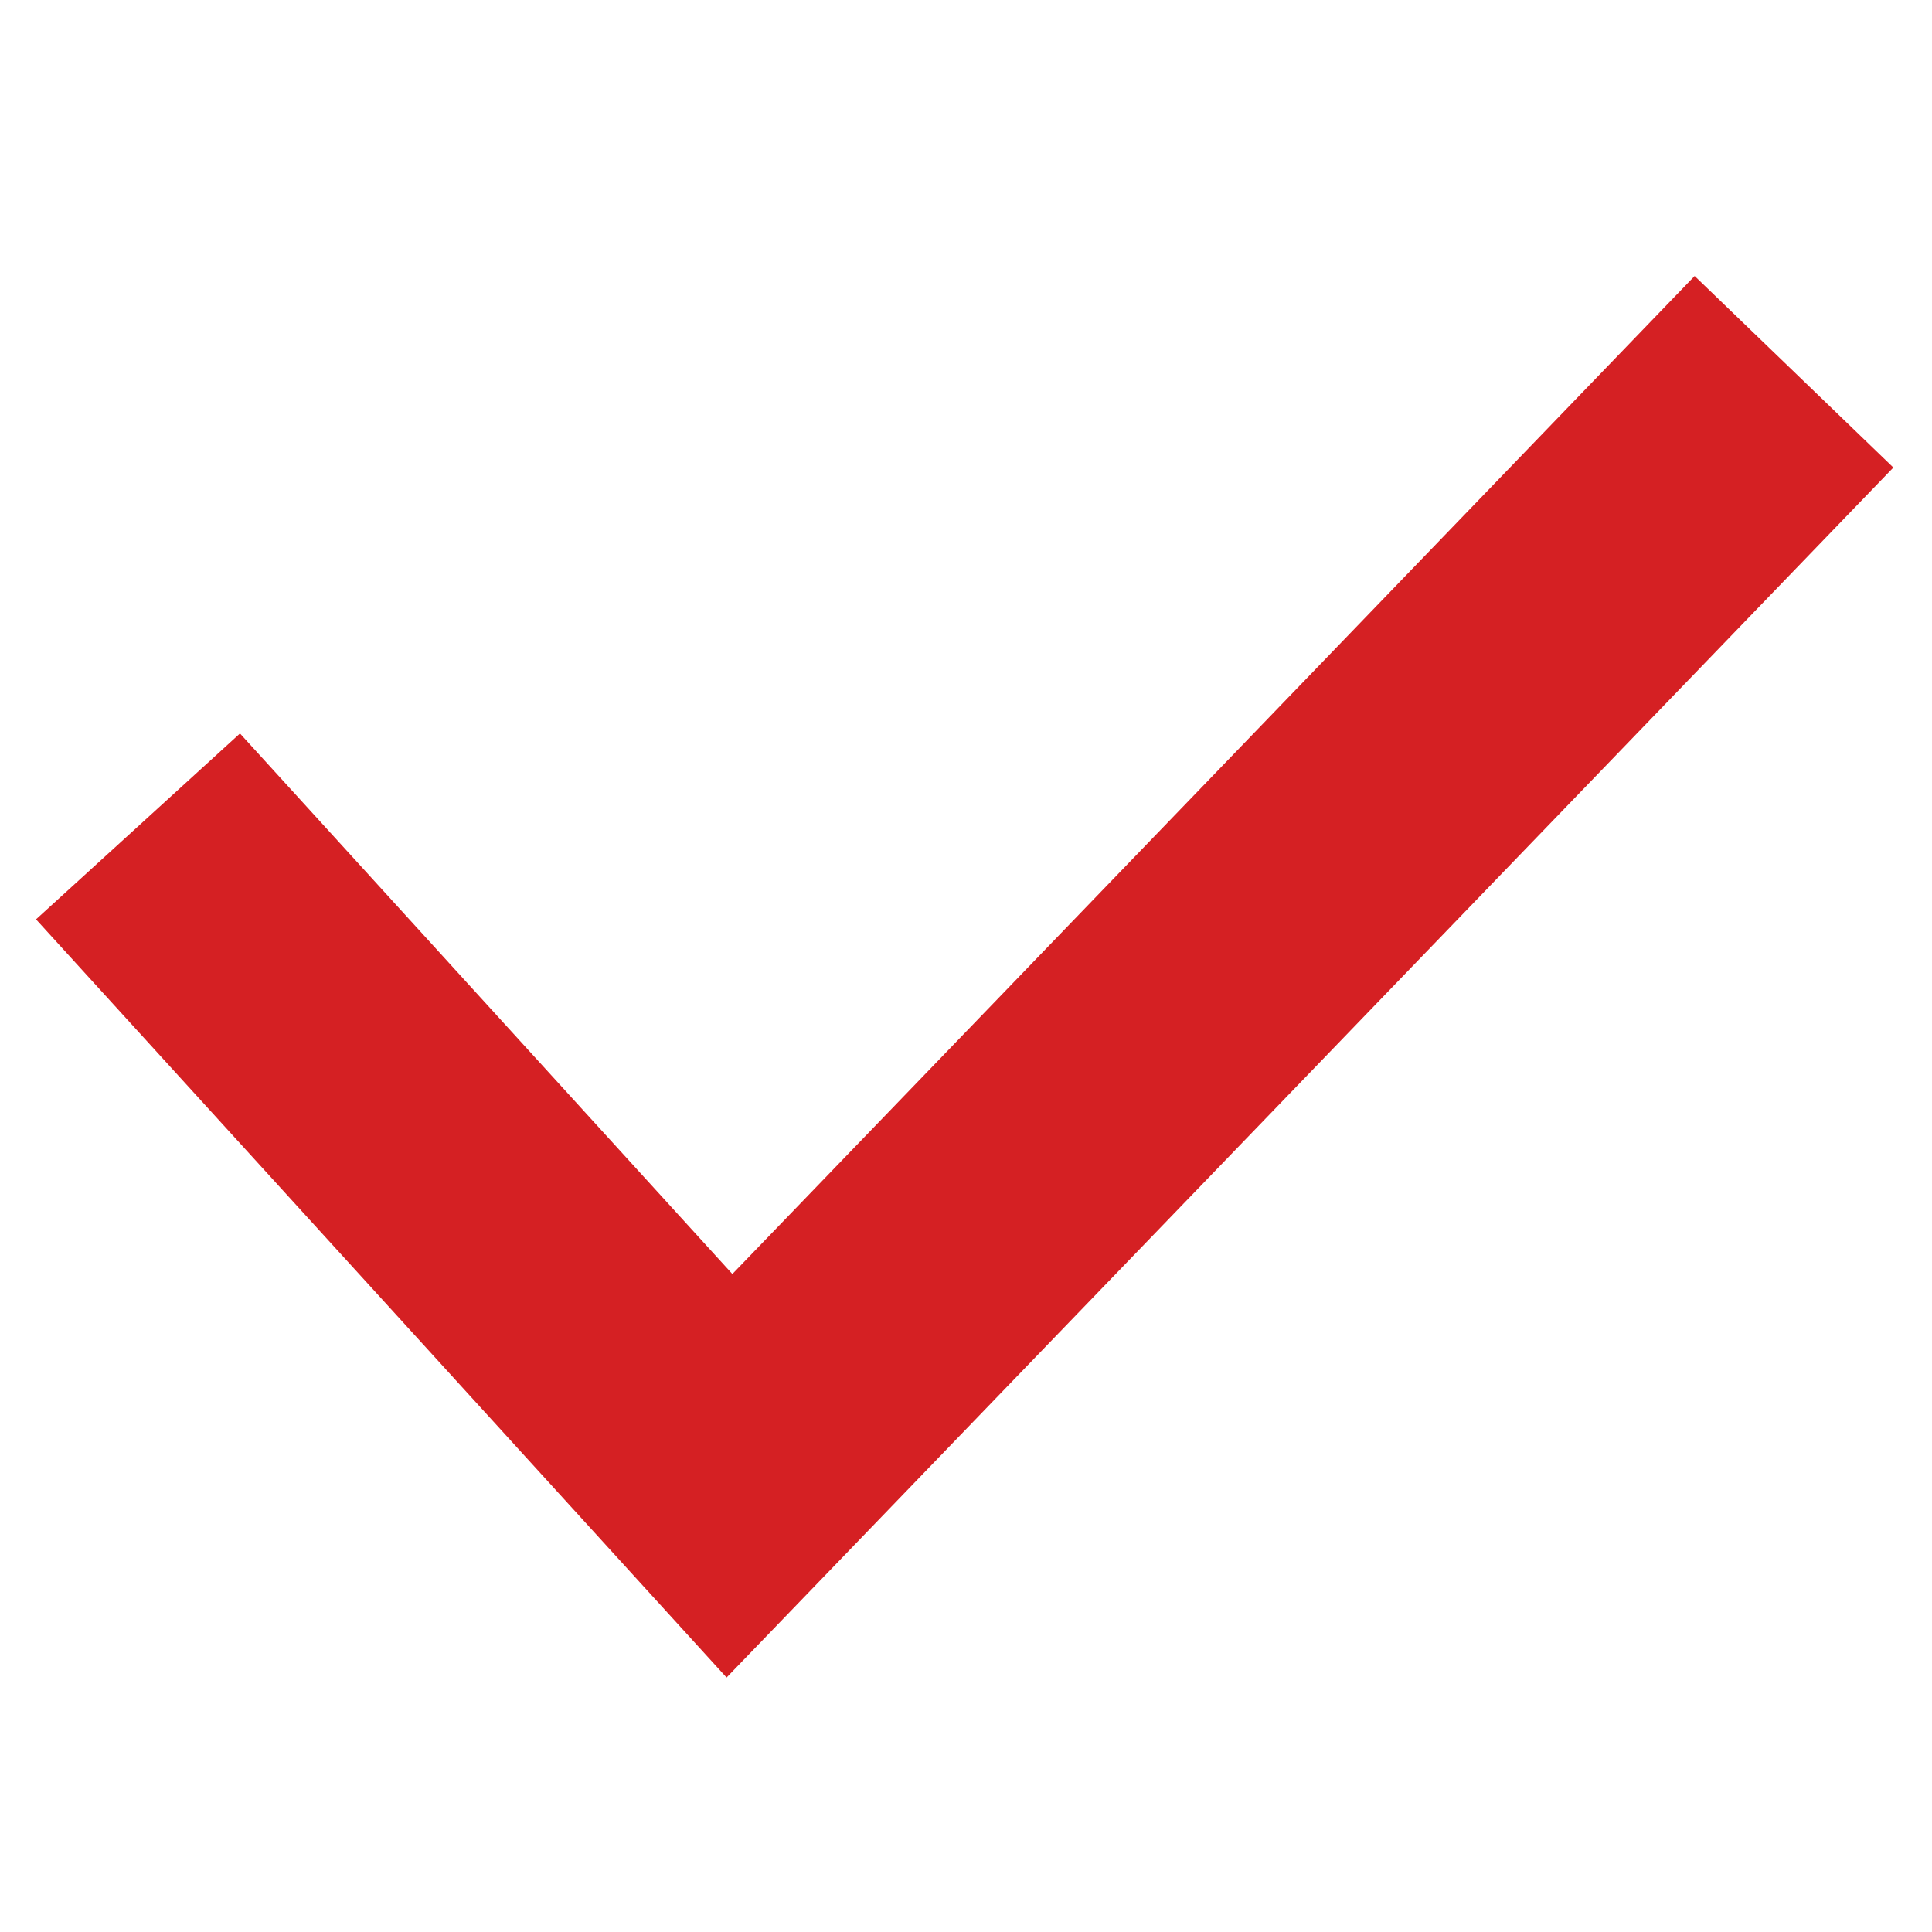 <svg width="14" height="14" viewBox="0 0 14 14" fill="none" xmlns="http://www.w3.org/2000/svg">
<path fill-rule="evenodd" clip-rule="evenodd" d="M0.261 6.662L1.739 5.315L5.307 9.232L12.28 2L13.72 3.388L5.265 12.156L0.261 6.662Z" fill="#D52023"/>
</svg>
